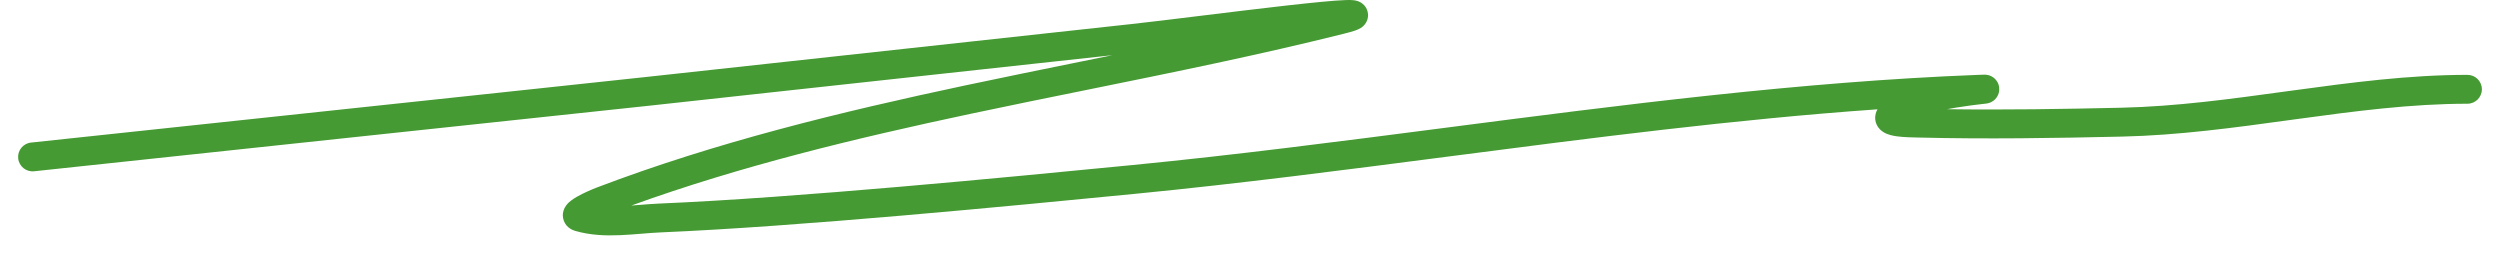 <svg width="69" height="7" viewBox="0 0 69 7" fill="none" xmlns="http://www.w3.org/2000/svg">
<path fill-rule="evenodd" clip-rule="evenodd" d="M30.705 1.523C20.95 2.584 19.442 2.752 17.933 2.916C16.23 3.1 14.525 3.278 0.941 4.727C0.722 4.751 0.526 4.592 0.502 4.373C0.479 4.154 0.637 3.958 0.856 3.935C14.44 2.486 16.144 2.308 17.847 2.123C19.385 1.957 20.921 1.785 31.19 0.668C31.67 0.616 32.372 0.53 33.136 0.436C33.912 0.341 34.752 0.238 35.485 0.155C36.198 0.075 36.813 0.013 37.134 0.002C37.211 -0.001 37.293 -0.002 37.36 0.006L37.362 0.006C37.384 0.009 37.466 0.018 37.546 0.062C37.587 0.085 37.707 0.16 37.746 0.322C37.79 0.498 37.706 0.629 37.664 0.679C37.622 0.73 37.577 0.76 37.556 0.773C37.531 0.788 37.508 0.8 37.489 0.808C37.454 0.825 37.415 0.839 37.378 0.851C37.304 0.875 37.206 0.902 37.086 0.932C34.768 1.512 32.394 1.994 30.023 2.475C28.945 2.693 27.869 2.912 26.799 3.139C23.6 3.819 20.442 4.581 17.423 5.673C17.489 5.668 17.556 5.663 17.624 5.657L17.633 5.657C17.817 5.642 18.009 5.626 18.201 5.618C21.986 5.458 27.772 4.896 31.246 4.556C34.087 4.279 36.958 3.906 39.842 3.533C44.754 2.896 49.702 2.254 54.604 2.066C54.657 2.064 54.698 2.062 54.726 2.062C54.74 2.061 54.755 2.061 54.767 2.061C54.771 2.061 54.776 2.061 54.782 2.061C54.785 2.061 54.789 2.061 54.792 2.061C54.797 2.061 54.806 2.062 54.816 2.063L54.817 2.063C54.824 2.063 54.85 2.066 54.882 2.074C54.895 2.078 54.939 2.089 54.989 2.12C55.022 2.14 55.192 2.252 55.179 2.482C55.169 2.674 55.032 2.771 55.013 2.785L55.012 2.785C54.974 2.812 54.94 2.826 54.928 2.831C54.901 2.842 54.879 2.847 54.872 2.849L54.872 2.849C54.863 2.851 54.855 2.852 54.85 2.853C54.834 2.856 54.817 2.859 54.808 2.86C54.786 2.863 54.755 2.866 54.72 2.87L54.718 2.87C54.573 2.887 54.303 2.918 53.992 2.969C53.909 2.983 53.824 2.998 53.737 3.014C55.337 3.037 56.948 3.009 58.551 2.973C60.06 2.939 61.569 2.732 63.099 2.522C63.163 2.514 63.227 2.505 63.291 2.496C64.879 2.279 66.49 2.066 68.101 2.066C68.322 2.066 68.5 2.244 68.5 2.464C68.5 2.684 68.322 2.863 68.101 2.863C66.552 2.863 64.992 3.068 63.399 3.286C63.331 3.295 63.262 3.305 63.193 3.314C61.674 3.523 60.125 3.735 58.569 3.77C56.708 3.812 54.821 3.843 52.95 3.796C52.934 3.796 52.916 3.795 52.895 3.795C52.76 3.792 52.533 3.788 52.349 3.762C52.259 3.749 52.1 3.723 51.974 3.641C51.905 3.596 51.781 3.491 51.758 3.306C51.744 3.186 51.778 3.089 51.818 3.017C47.883 3.294 43.946 3.805 40.006 4.316C37.114 4.691 34.22 5.067 31.324 5.35C27.857 5.689 22.047 6.253 18.235 6.414C18.058 6.422 17.879 6.436 17.69 6.452L17.689 6.452C17.502 6.467 17.305 6.483 17.109 6.491C16.715 6.507 16.294 6.494 15.877 6.373C15.82 6.356 15.641 6.297 15.564 6.1C15.48 5.886 15.592 5.715 15.631 5.664C15.679 5.6 15.738 5.552 15.779 5.523C15.824 5.489 15.873 5.459 15.92 5.432C16.102 5.327 16.34 5.226 16.468 5.177C19.748 3.928 23.186 3.092 26.633 2.359C27.719 2.129 28.804 1.908 29.886 1.689C30.159 1.634 30.432 1.578 30.705 1.523ZM16.243 6.171C16.243 6.171 16.244 6.171 16.245 6.17C16.244 6.171 16.243 6.171 16.243 6.171Z" fill="#459A33"/>
</svg>
